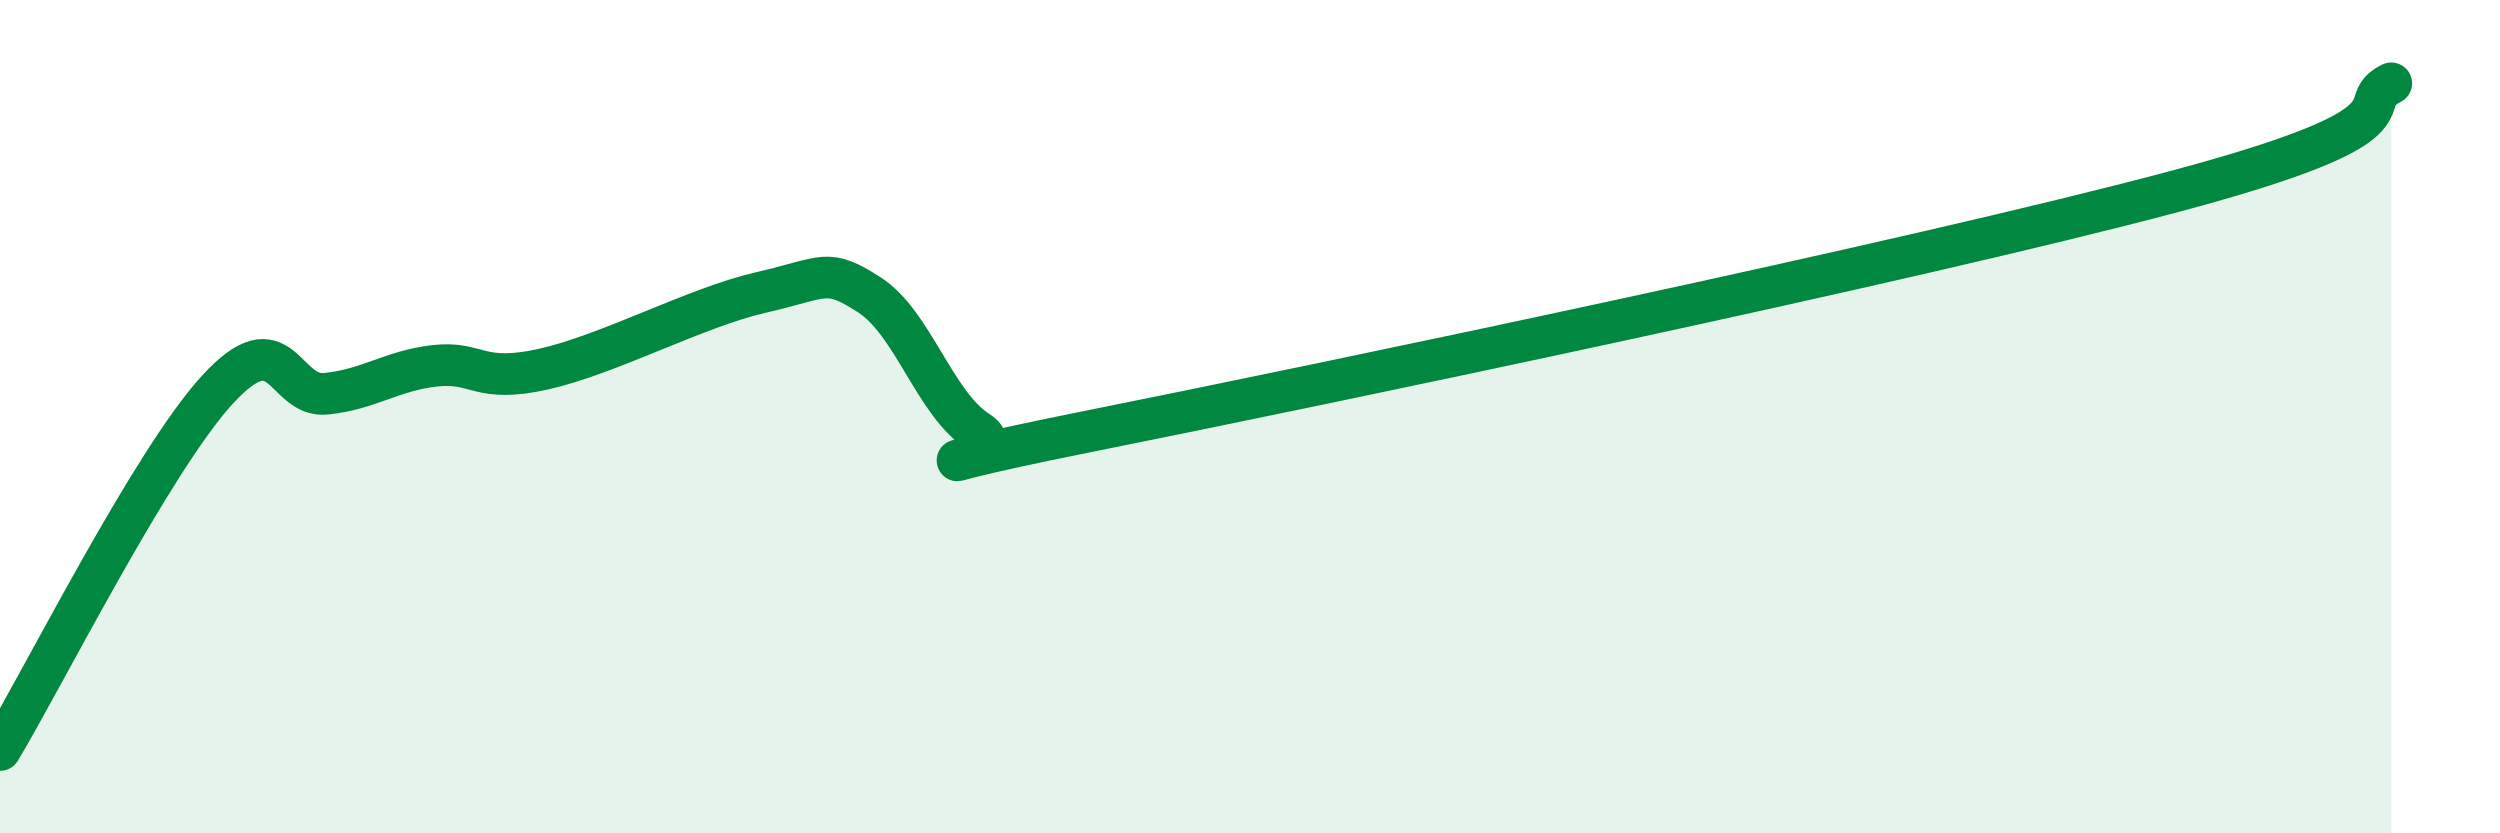 
    <svg width="60" height="20" viewBox="0 0 60 20" xmlns="http://www.w3.org/2000/svg">
      <path
        d="M 0,18 C 1.04,16.27 3.65,11.06 5.22,9.35 C 6.79,7.64 6.79,9.56 7.83,9.45 C 8.87,9.34 9.39,8.9 10.43,8.78 C 11.47,8.66 11.47,9.21 13.04,8.86 C 14.61,8.51 16.69,7.38 18.26,7.02 C 19.83,6.66 19.83,6.41 20.87,7.08 C 21.91,7.75 22.44,9.7 23.48,10.36 C 24.52,11.02 20.35,11.51 26.09,10.36 C 31.83,9.21 45.91,6.27 52.17,4.6 C 58.43,2.93 56.35,2.52 57.39,2L57.39 20L0 20Z"
        fill="#008740"
        opacity="0.1"
        stroke-linecap="round"
        stroke-linejoin="round"
      />
      <path
        d="M 0,18 C 1.04,16.27 3.65,11.06 5.22,9.35 C 6.79,7.64 6.79,9.56 7.83,9.45 C 8.87,9.34 9.39,8.9 10.43,8.78 C 11.47,8.66 11.47,9.21 13.04,8.86 C 14.61,8.51 16.69,7.38 18.26,7.02 C 19.83,6.66 19.83,6.41 20.87,7.08 C 21.91,7.75 22.44,9.7 23.48,10.36 C 24.52,11.02 20.35,11.51 26.09,10.36 C 31.83,9.21 45.91,6.27 52.17,4.6 C 58.43,2.93 56.35,2.52 57.39,2"
        stroke="#008740"
        stroke-width="1"
        fill="none"
        stroke-linecap="round"
        stroke-linejoin="round"
      />
    </svg>
  